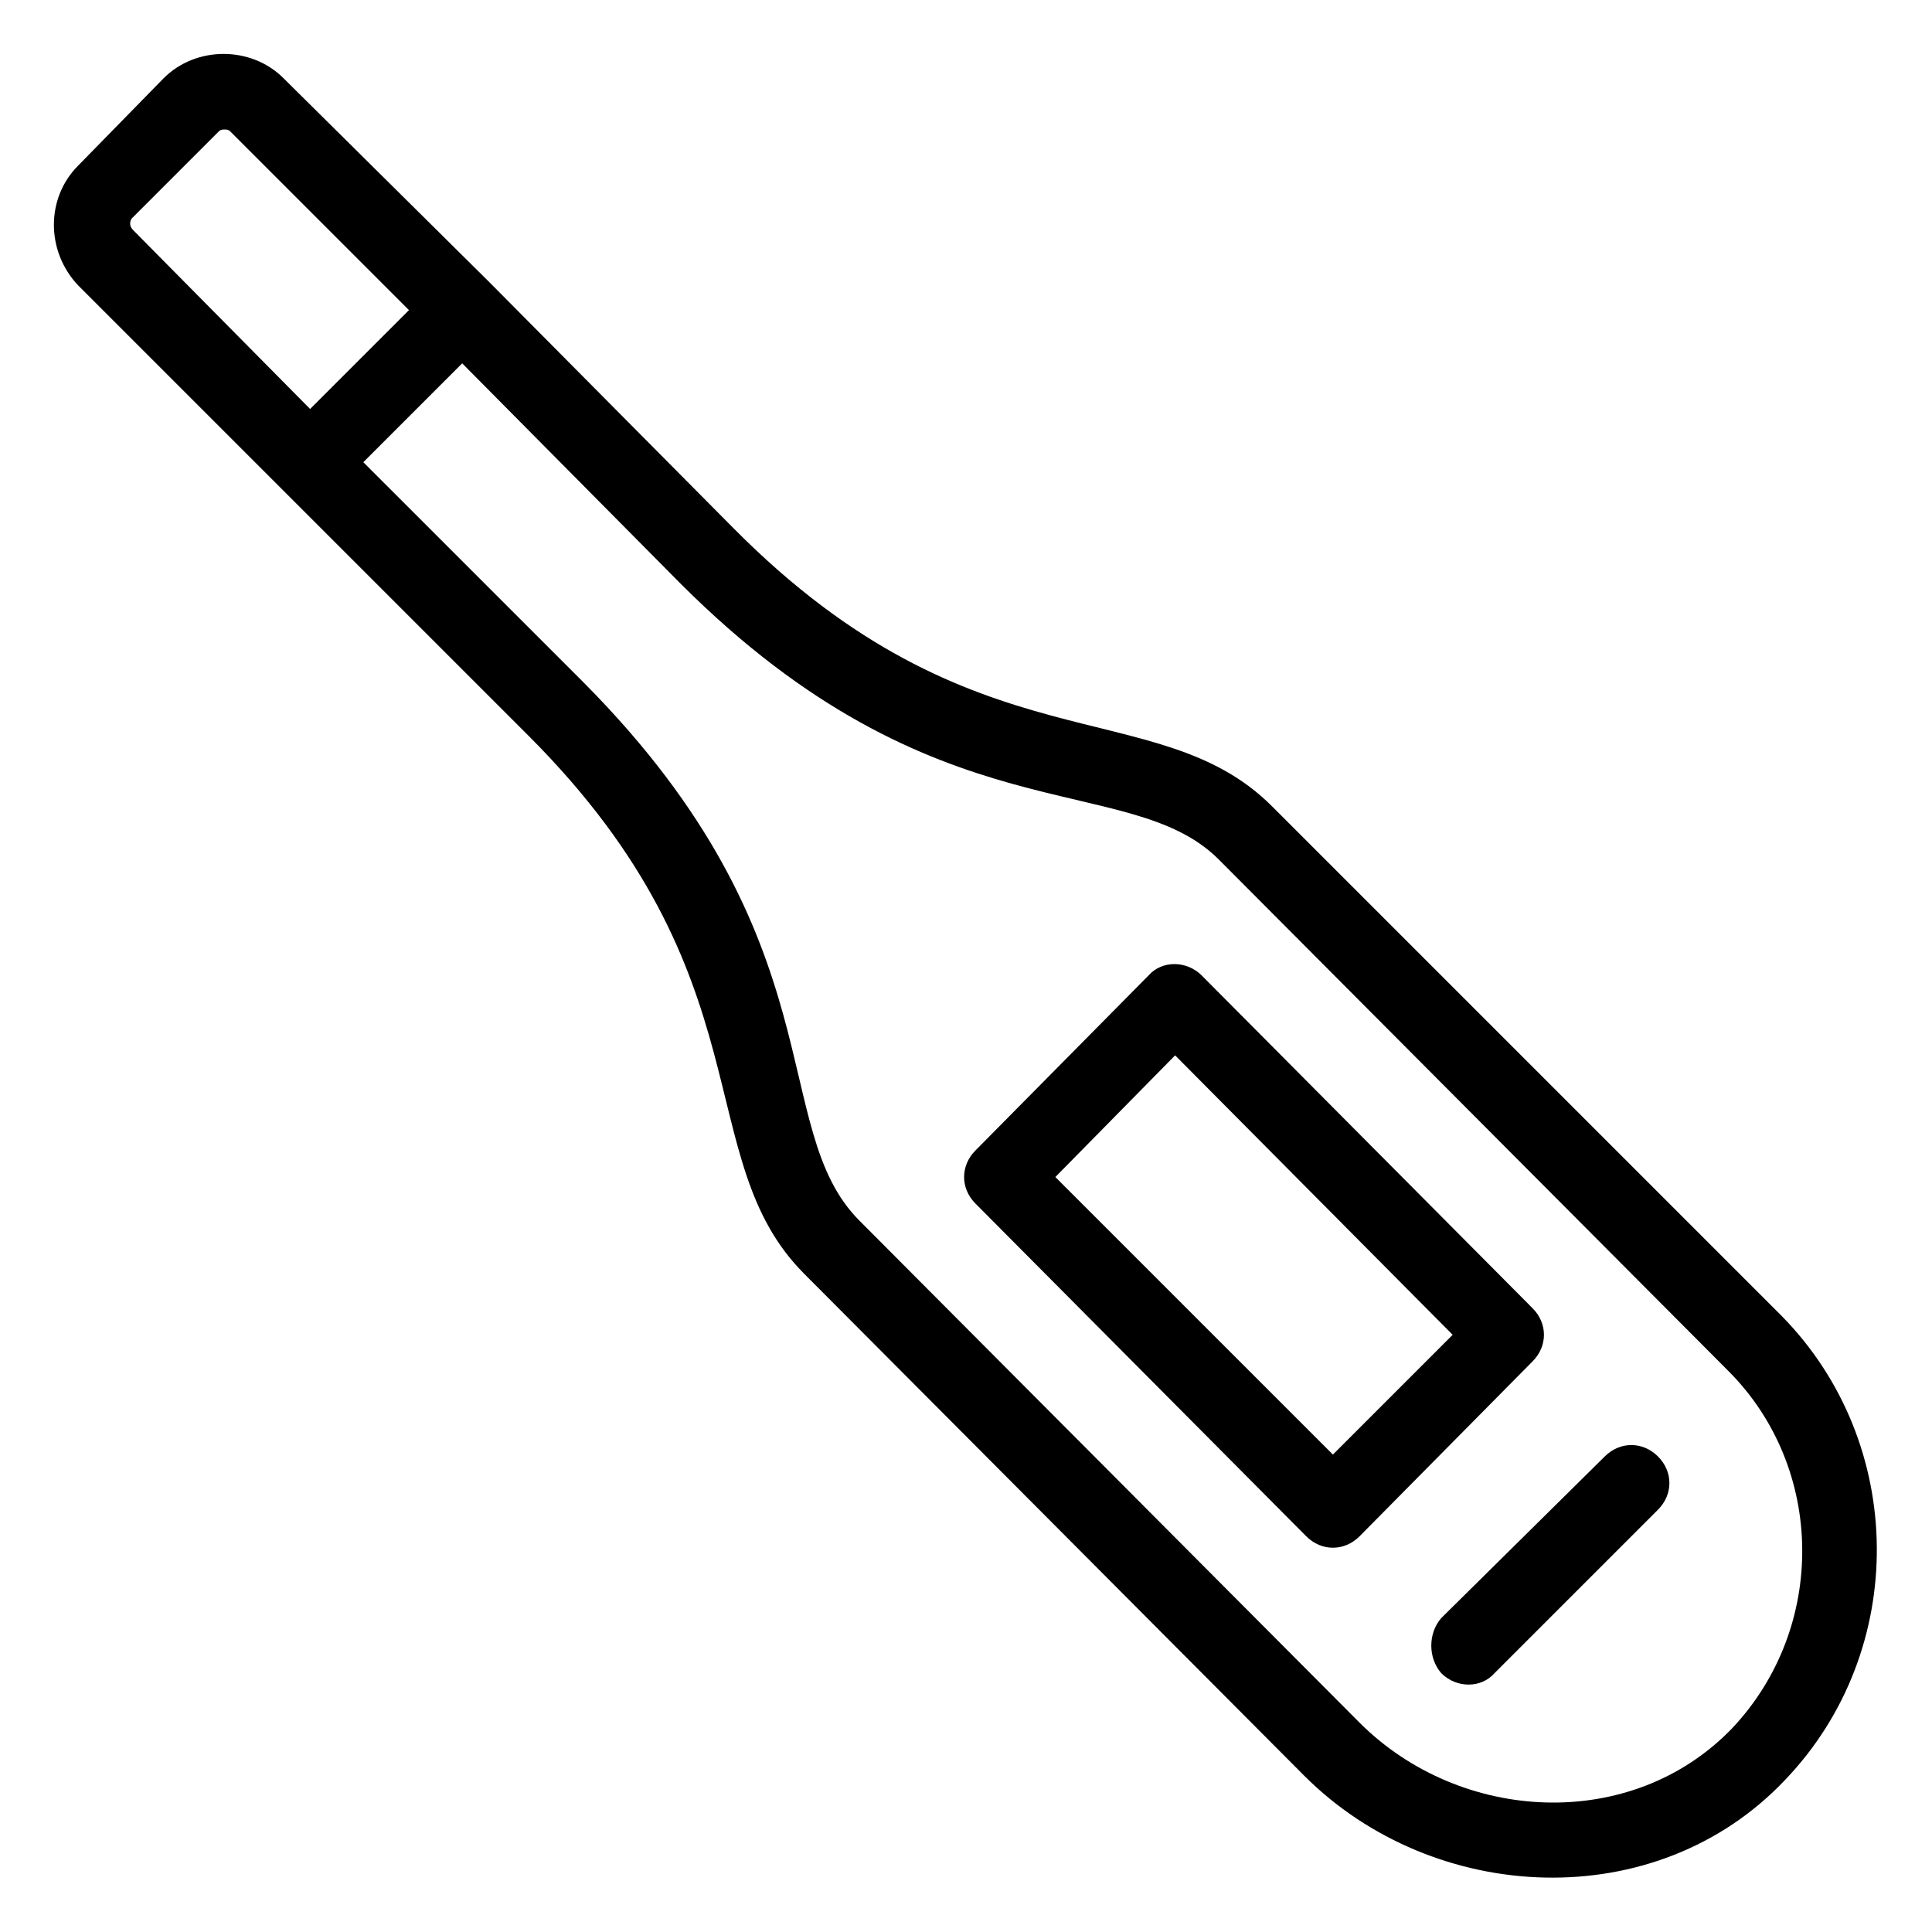 <?xml version="1.0" encoding="UTF-8"?>
<!-- Uploaded to: ICON Repo, www.svgrepo.com, Generator: ICON Repo Mixer Tools -->
<svg fill="#000000" width="800px" height="800px" version="1.1" viewBox="144 144 512 512" xmlns="http://www.w3.org/2000/svg">
 <g>
  <path d="m284.12 339.04c63.984 63.984 42.32 111.85 73.051 142.58l132.5 133c34.258 34.258 93.203 37.281 127.46 1.008 32.746-34.258 32.242-89.176-1.008-122.93l-135.02-135.02c-30.734-30.734-78.598-9.07-142.58-73.559l-64.992-65.496-54.41-53.906c-8.566-8.566-23.176-8.566-31.738 0l-22.676 23.176c-8.566 8.566-8.566 22.672 0 31.738zm182.88 32.746 135.02 135.52c25.695 25.695 26.199 68.016 1.008 94.715-26.703 27.711-72.043 25.191-98.746-1.512l-132.5-133c-24.688-24.688-5.039-74.059-73.051-142.58l-58.445-58.441 26.199-26.199 57.938 58.445c68.016 68.012 118.4 48.867 142.58 73.051zm-288.18-169.79 23.176-23.176c0.504-0.5 1.008-0.5 1.512-0.5 0.504 0 1.008 0 1.512 0.504l47.359 47.359-26.199 26.199-46.855-47.359c-1.004-1.012-1.004-2.019-0.504-3.027z"/>
  <path d="m490.18 551.14c2.016 2.016 4.535 3.023 7.055 3.023s5.039-1.008 7.055-3.023l45.848-46.352c4.031-4.031 4.031-10.078 0-14.105l-87.664-88.168c-4.031-4.031-10.578-4.031-14.105 0l-45.848 46.352c-4.031 4.031-4.031 10.078 0 14.105zm-34.762-127.46 73.555 74.059-31.738 31.738-73.559-73.551z"/>
  <path d="m525.95 587.41c4.031 4.031 10.578 4.031 14.105 0l43.328-43.328c4.031-4.031 4.031-10.078 0-14.105-4.031-4.031-10.078-4.031-14.105 0l-43.328 42.824c-3.523 4.031-3.523 10.582 0 14.609z"/>
 </g>
</svg>